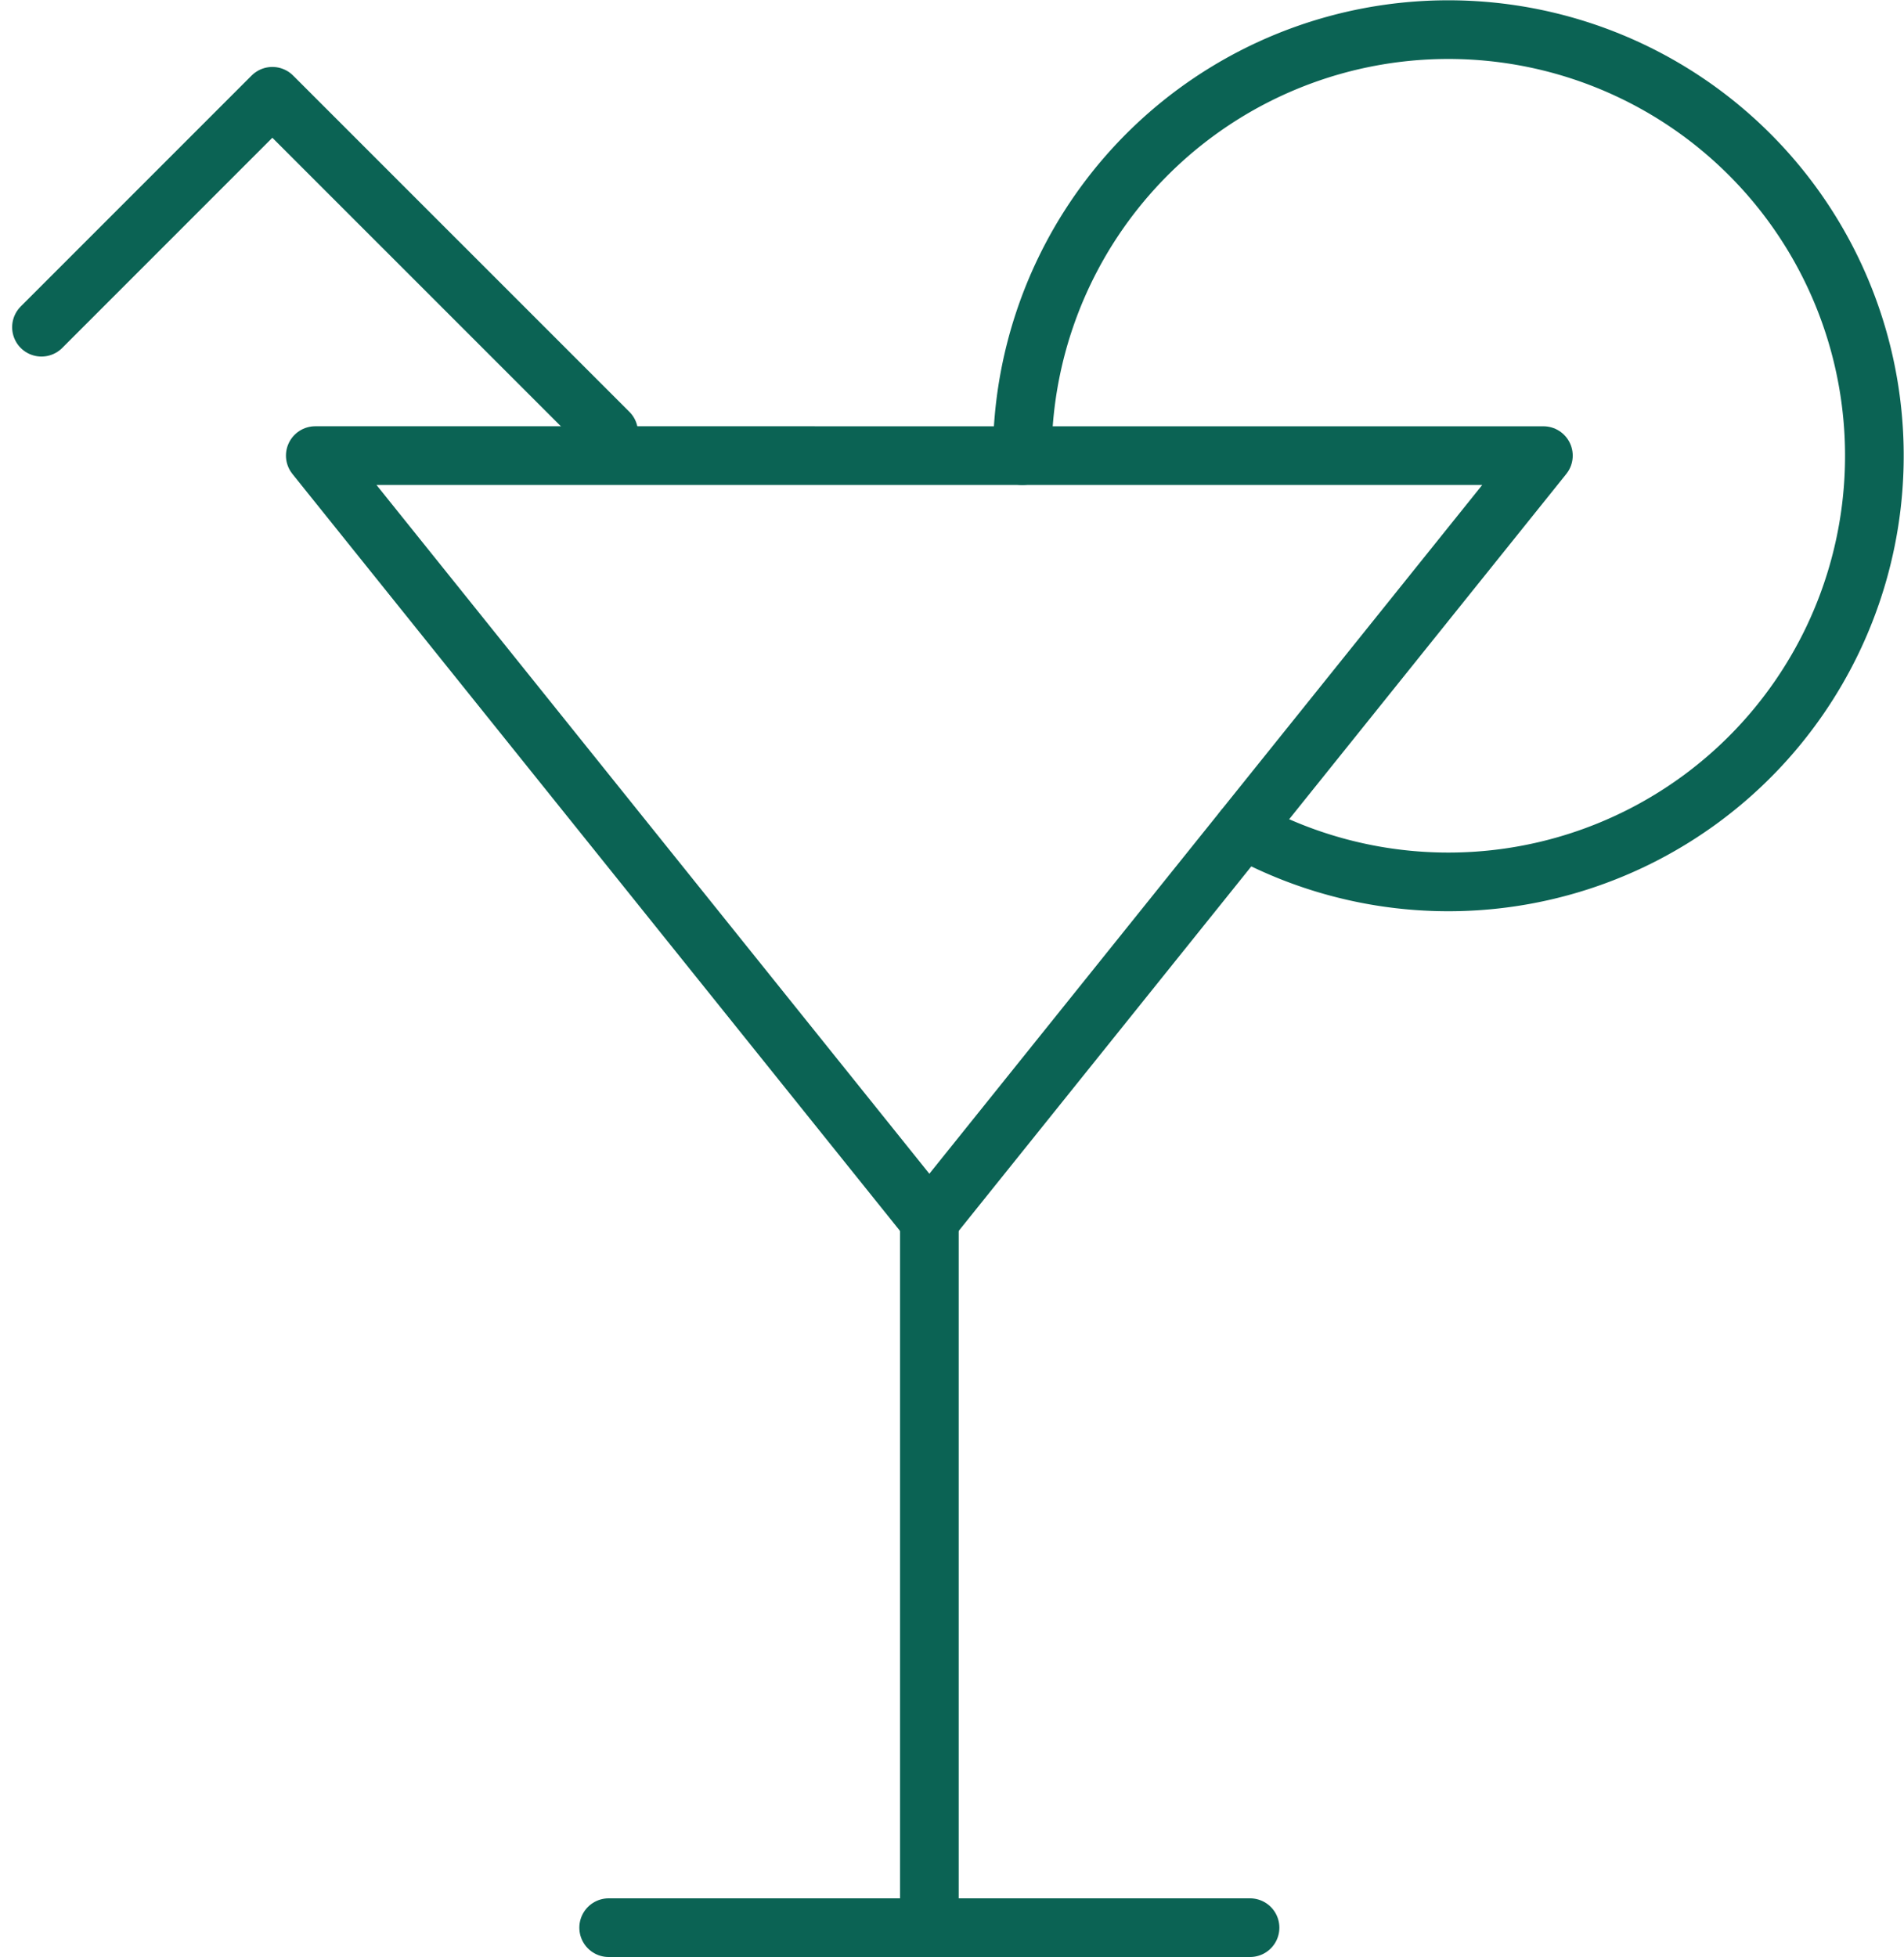 <svg xmlns="http://www.w3.org/2000/svg" width="64.918" height="66.71" viewBox="0 0 64.918 66.71"><defs><style>.a{fill:none;stroke:#0b6354;stroke-linecap:round;stroke-linejoin:round;stroke-width:2px;}</style></defs><g transform="translate(-355.927 -101.139)"><path class="a" d="M406.416,113.348,385.48,139.425l-20.937-26.078Z" transform="translate(2.134 3.322)"></path><line class="a" y2="24.101" transform="translate(387.614 142.747)"></line><line class="a" x2="21.868" transform="translate(376.68 166.849)"></line><path class="a" d="M376.68,115.364,365.213,103.9l-7.872,7.872" transform="translate(0 0.521)"></path><path class="a" d="M383.138,116.67a14.526,14.526,0,1,1,7.542,12.742" transform="translate(7.645 0)"></path></g></svg>